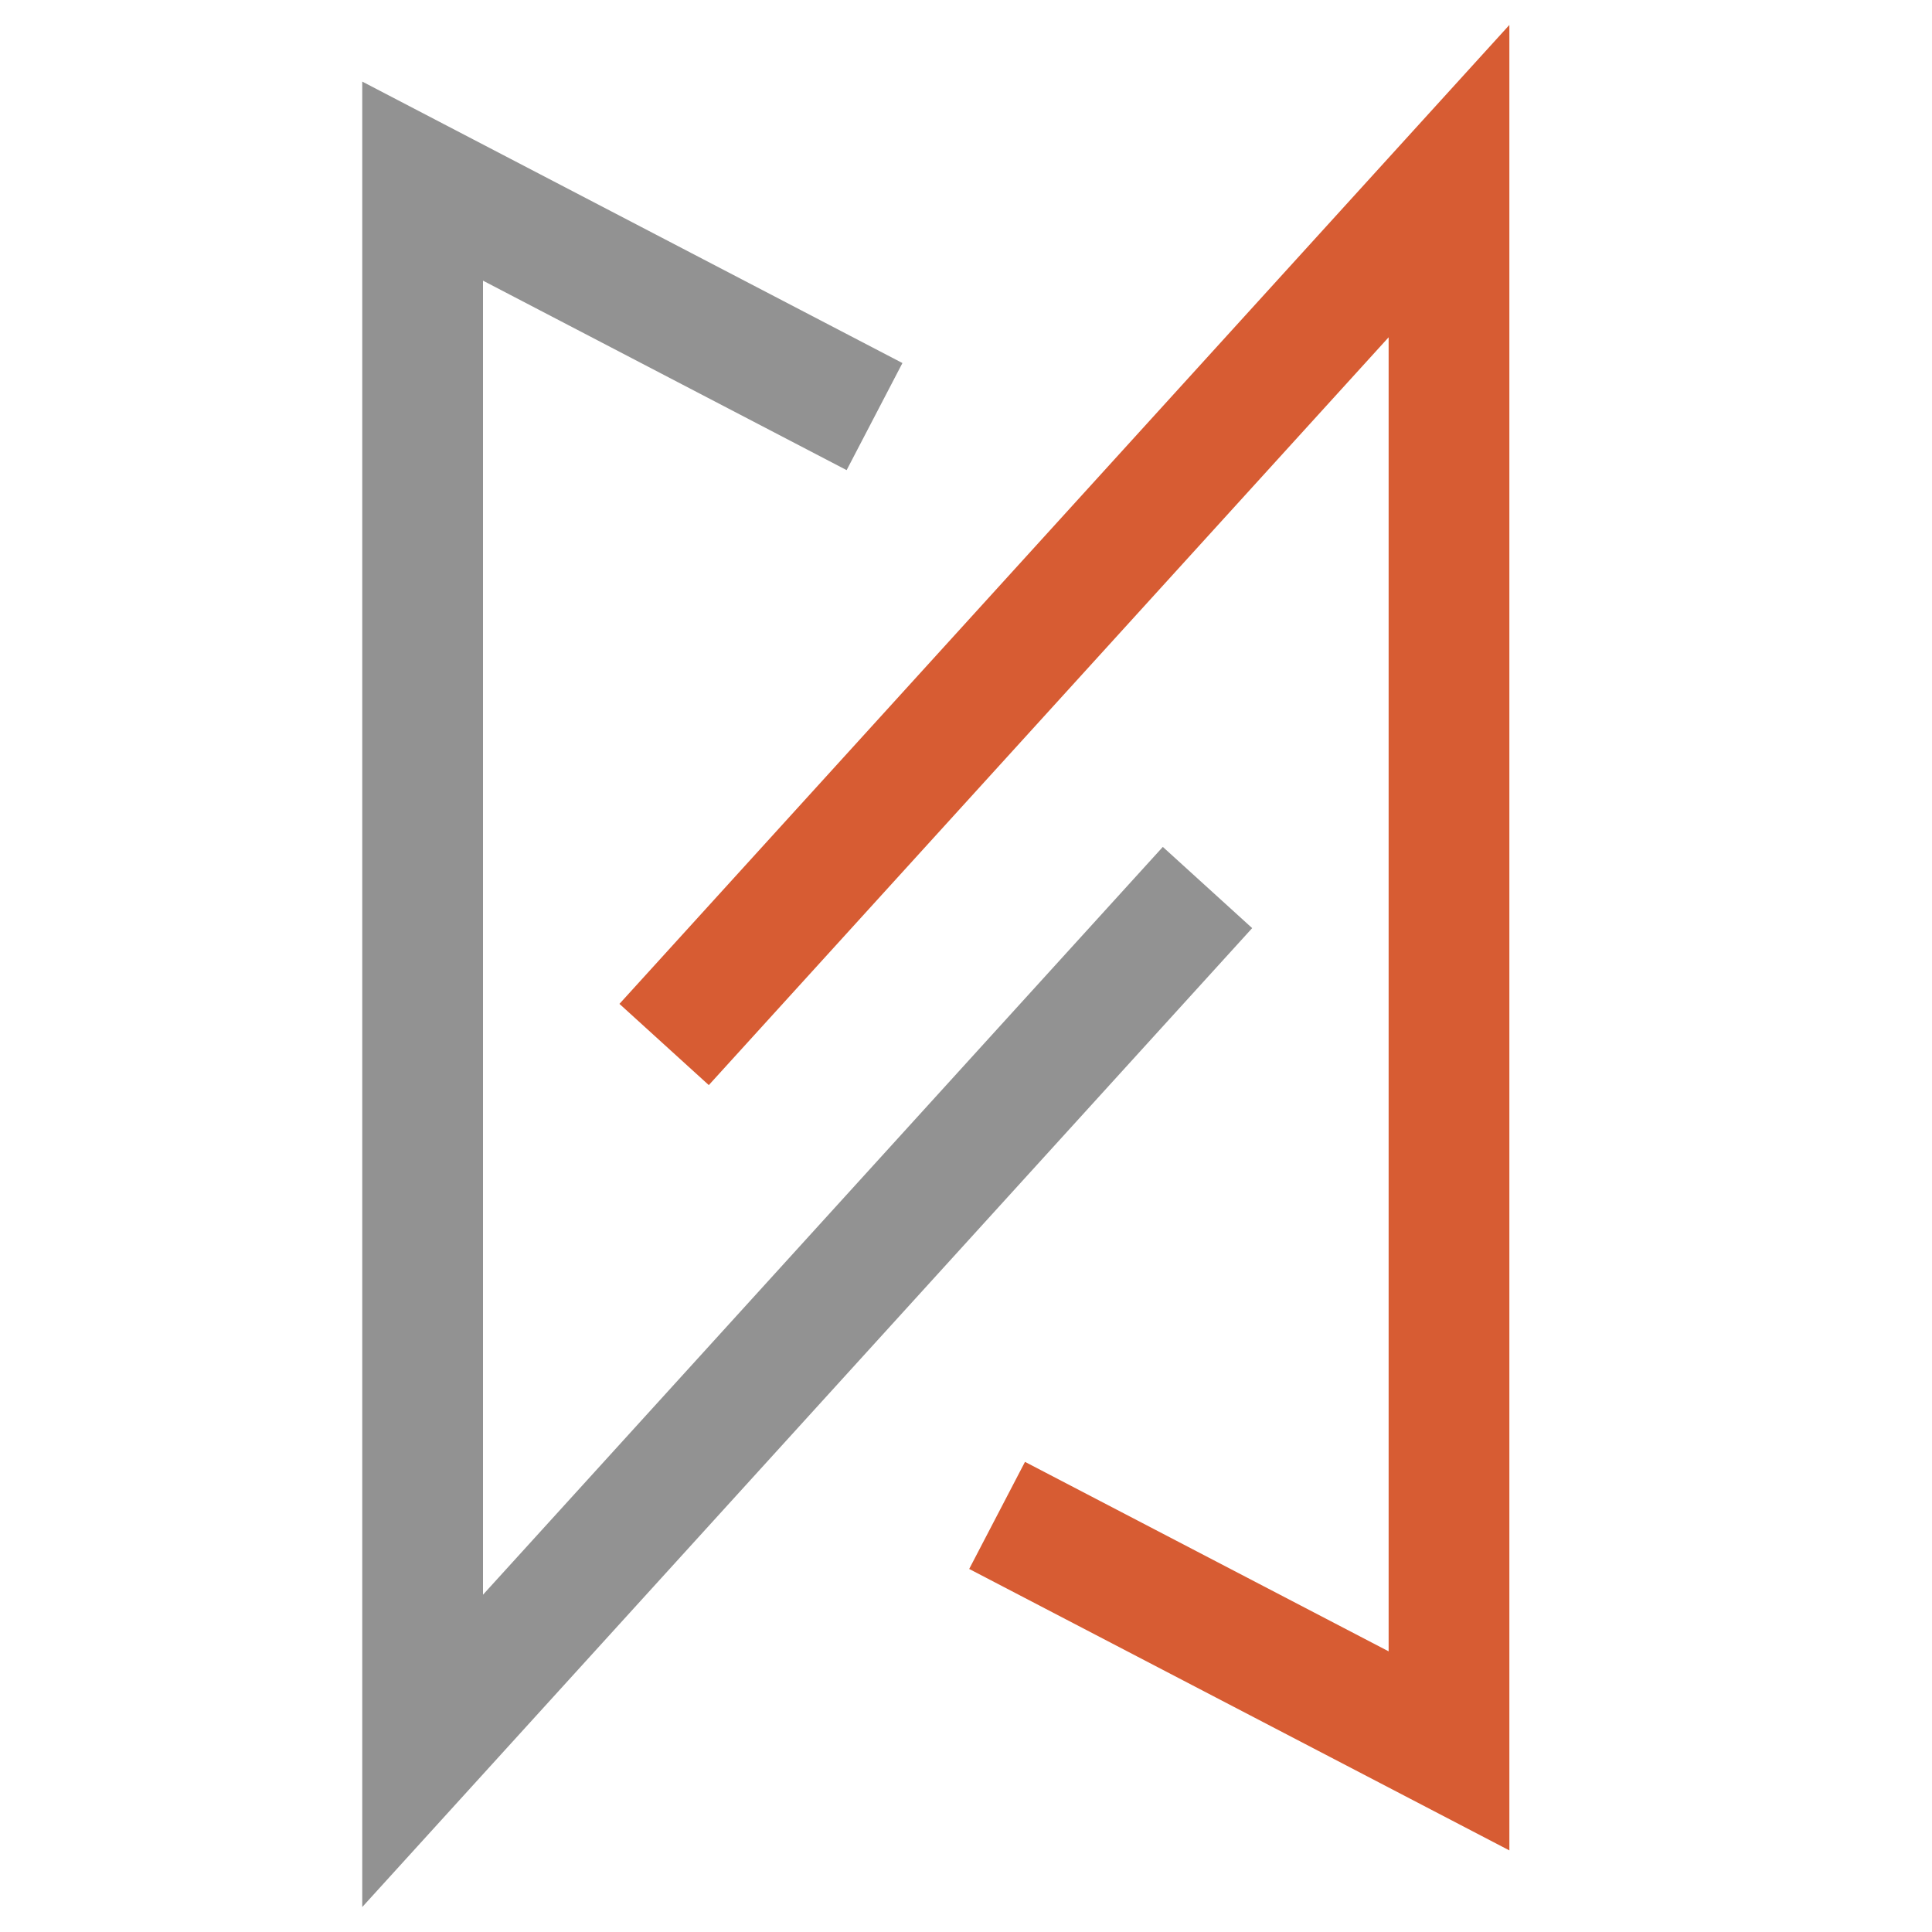 <?xml version="1.0" encoding="UTF-8"?> <svg xmlns="http://www.w3.org/2000/svg" width="32" height="32" viewBox="0 0 32 32" fill="none"><path d="M14.485 6.9L7 3V29L20 14.7" stroke="#929292" stroke-width="2"></path><path d="M16.515 25.1L24 29V3L11 17.3" stroke="#D75C33" stroke-width="2"></path></svg> 